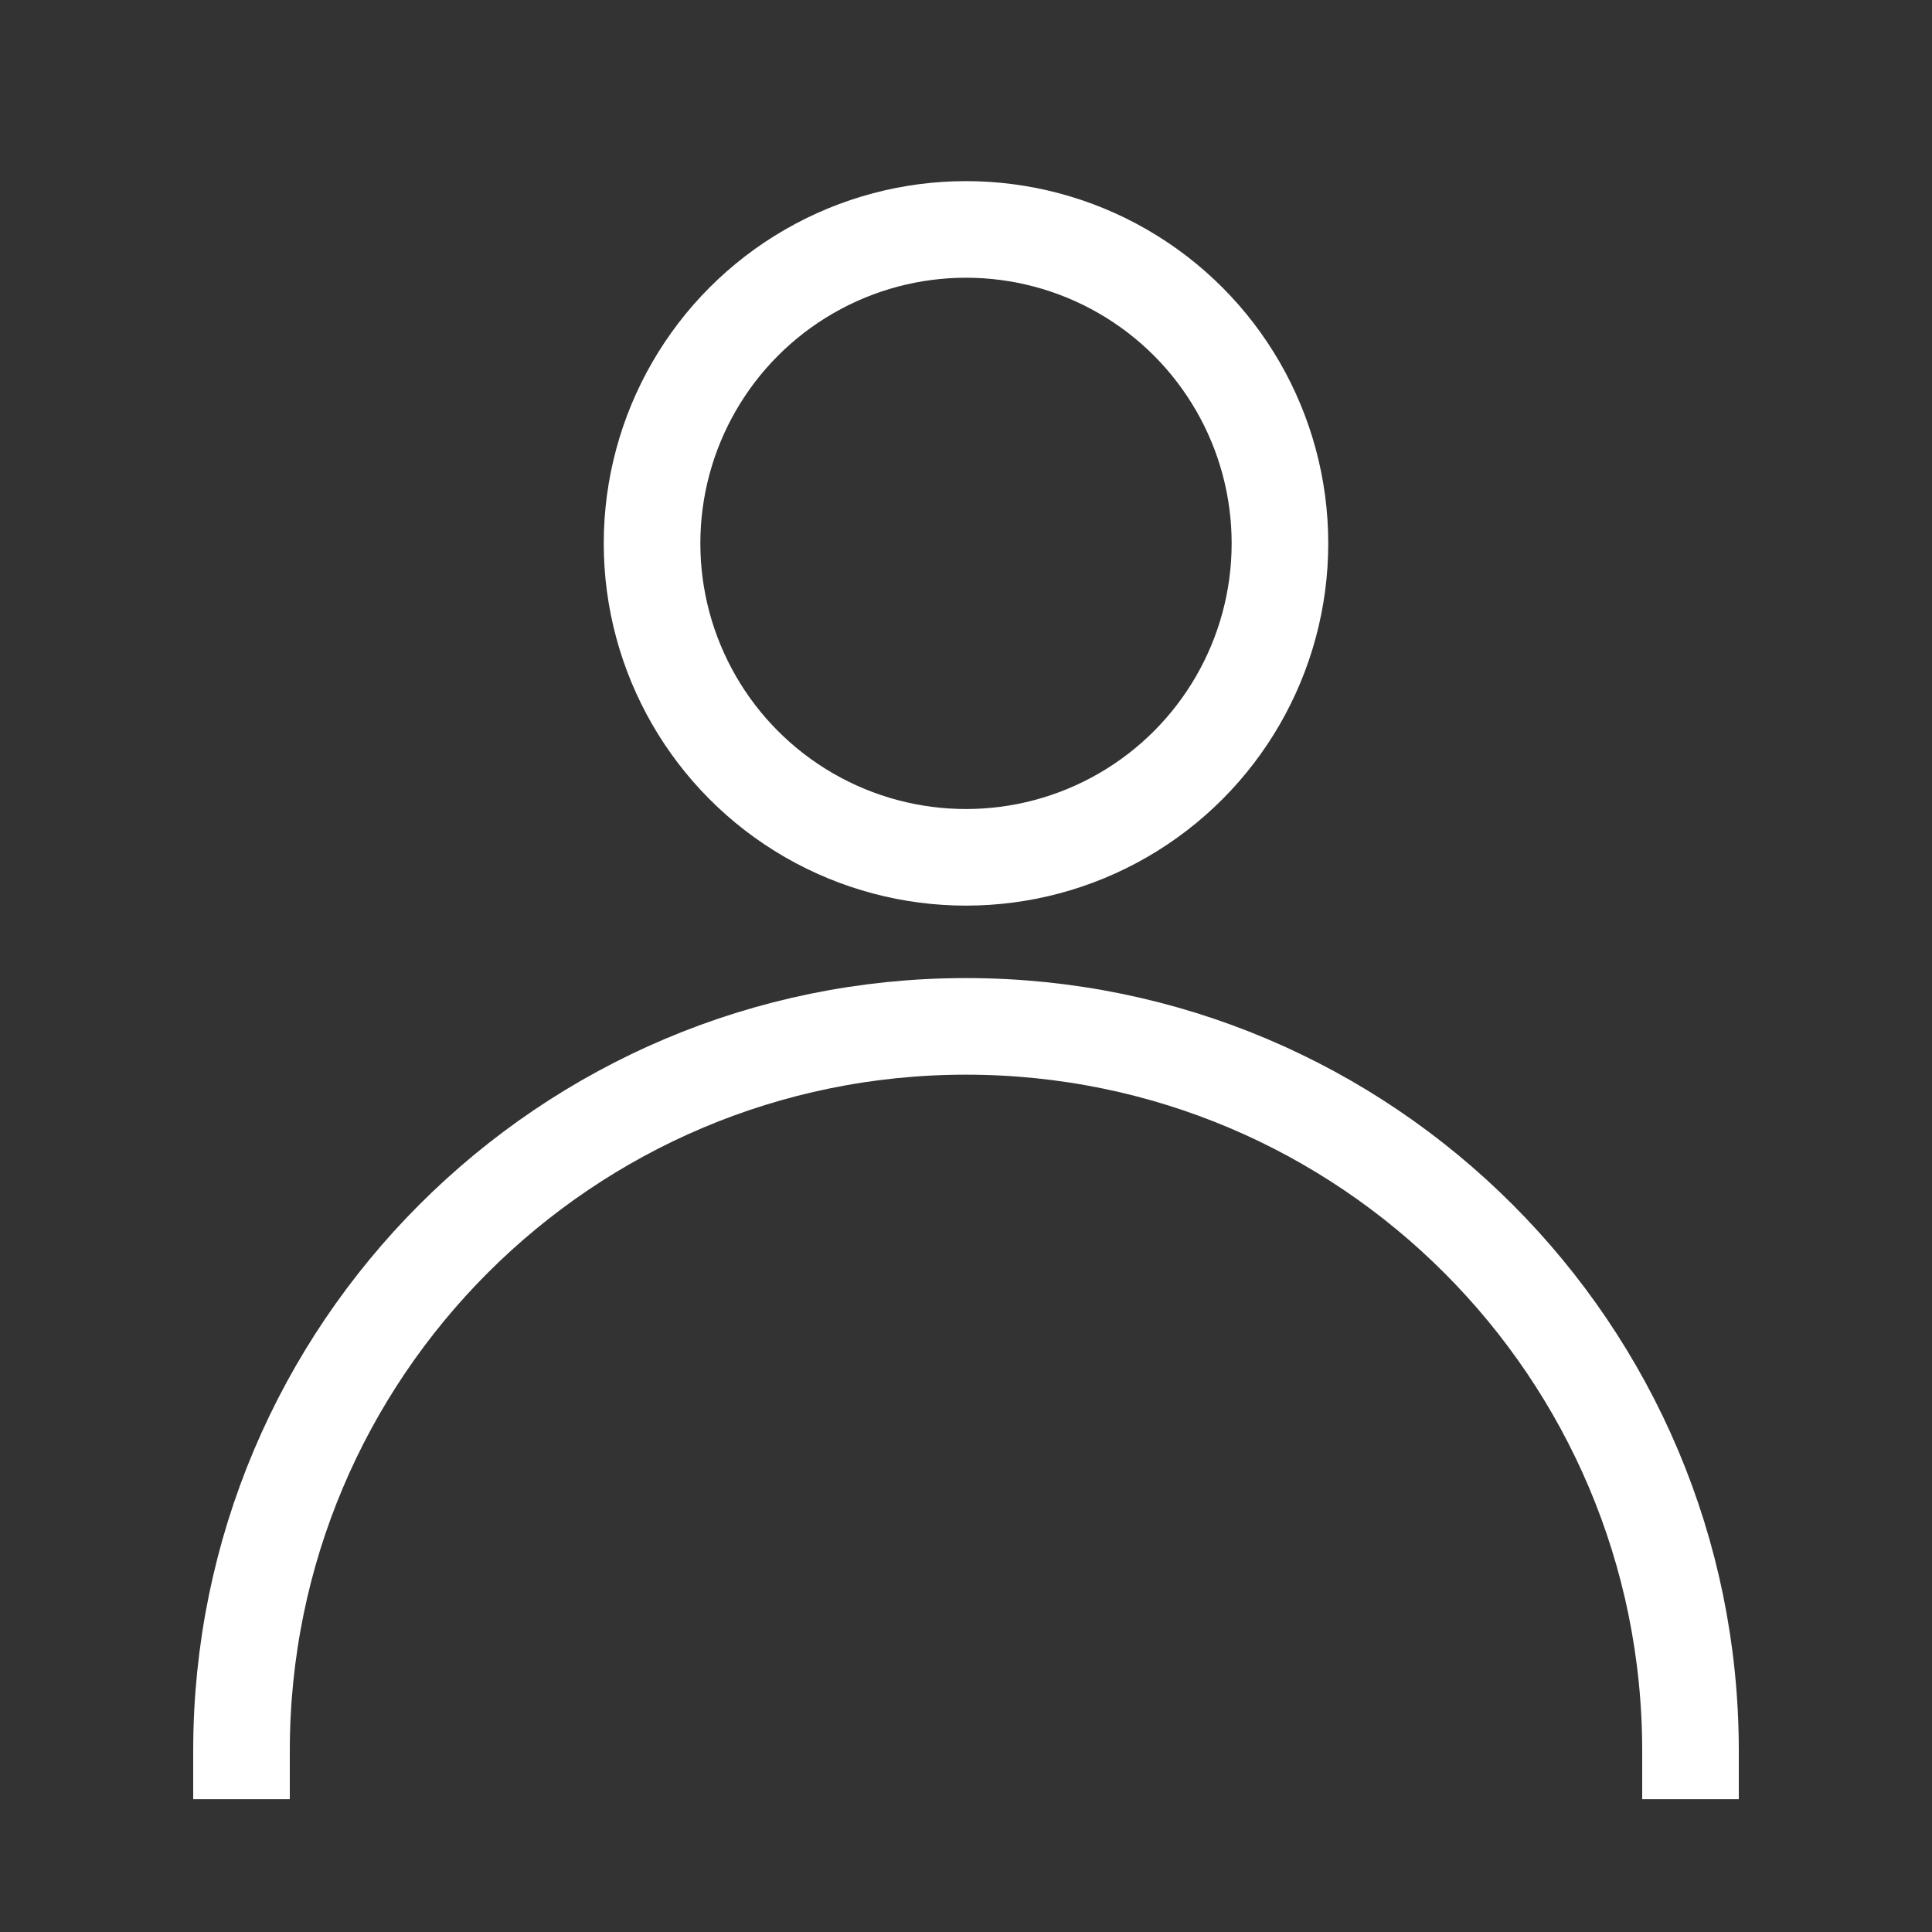<svg width="20" height="20" viewBox="0 0 20 20" fill="none" xmlns="http://www.w3.org/2000/svg"><rect x="0" y="0" width="20" height="20" fill="#333333" stroke="none"/><circle cx="10" cy="5.625" r="3.25" stroke="#fff"/><path d="M17.5 18.125C17.5 13.983 14.142 10.625 10 10.625C5.858 10.625 2.5 13.983 2.5 18.125" stroke="#fff" stroke-linecap="square"/></svg>